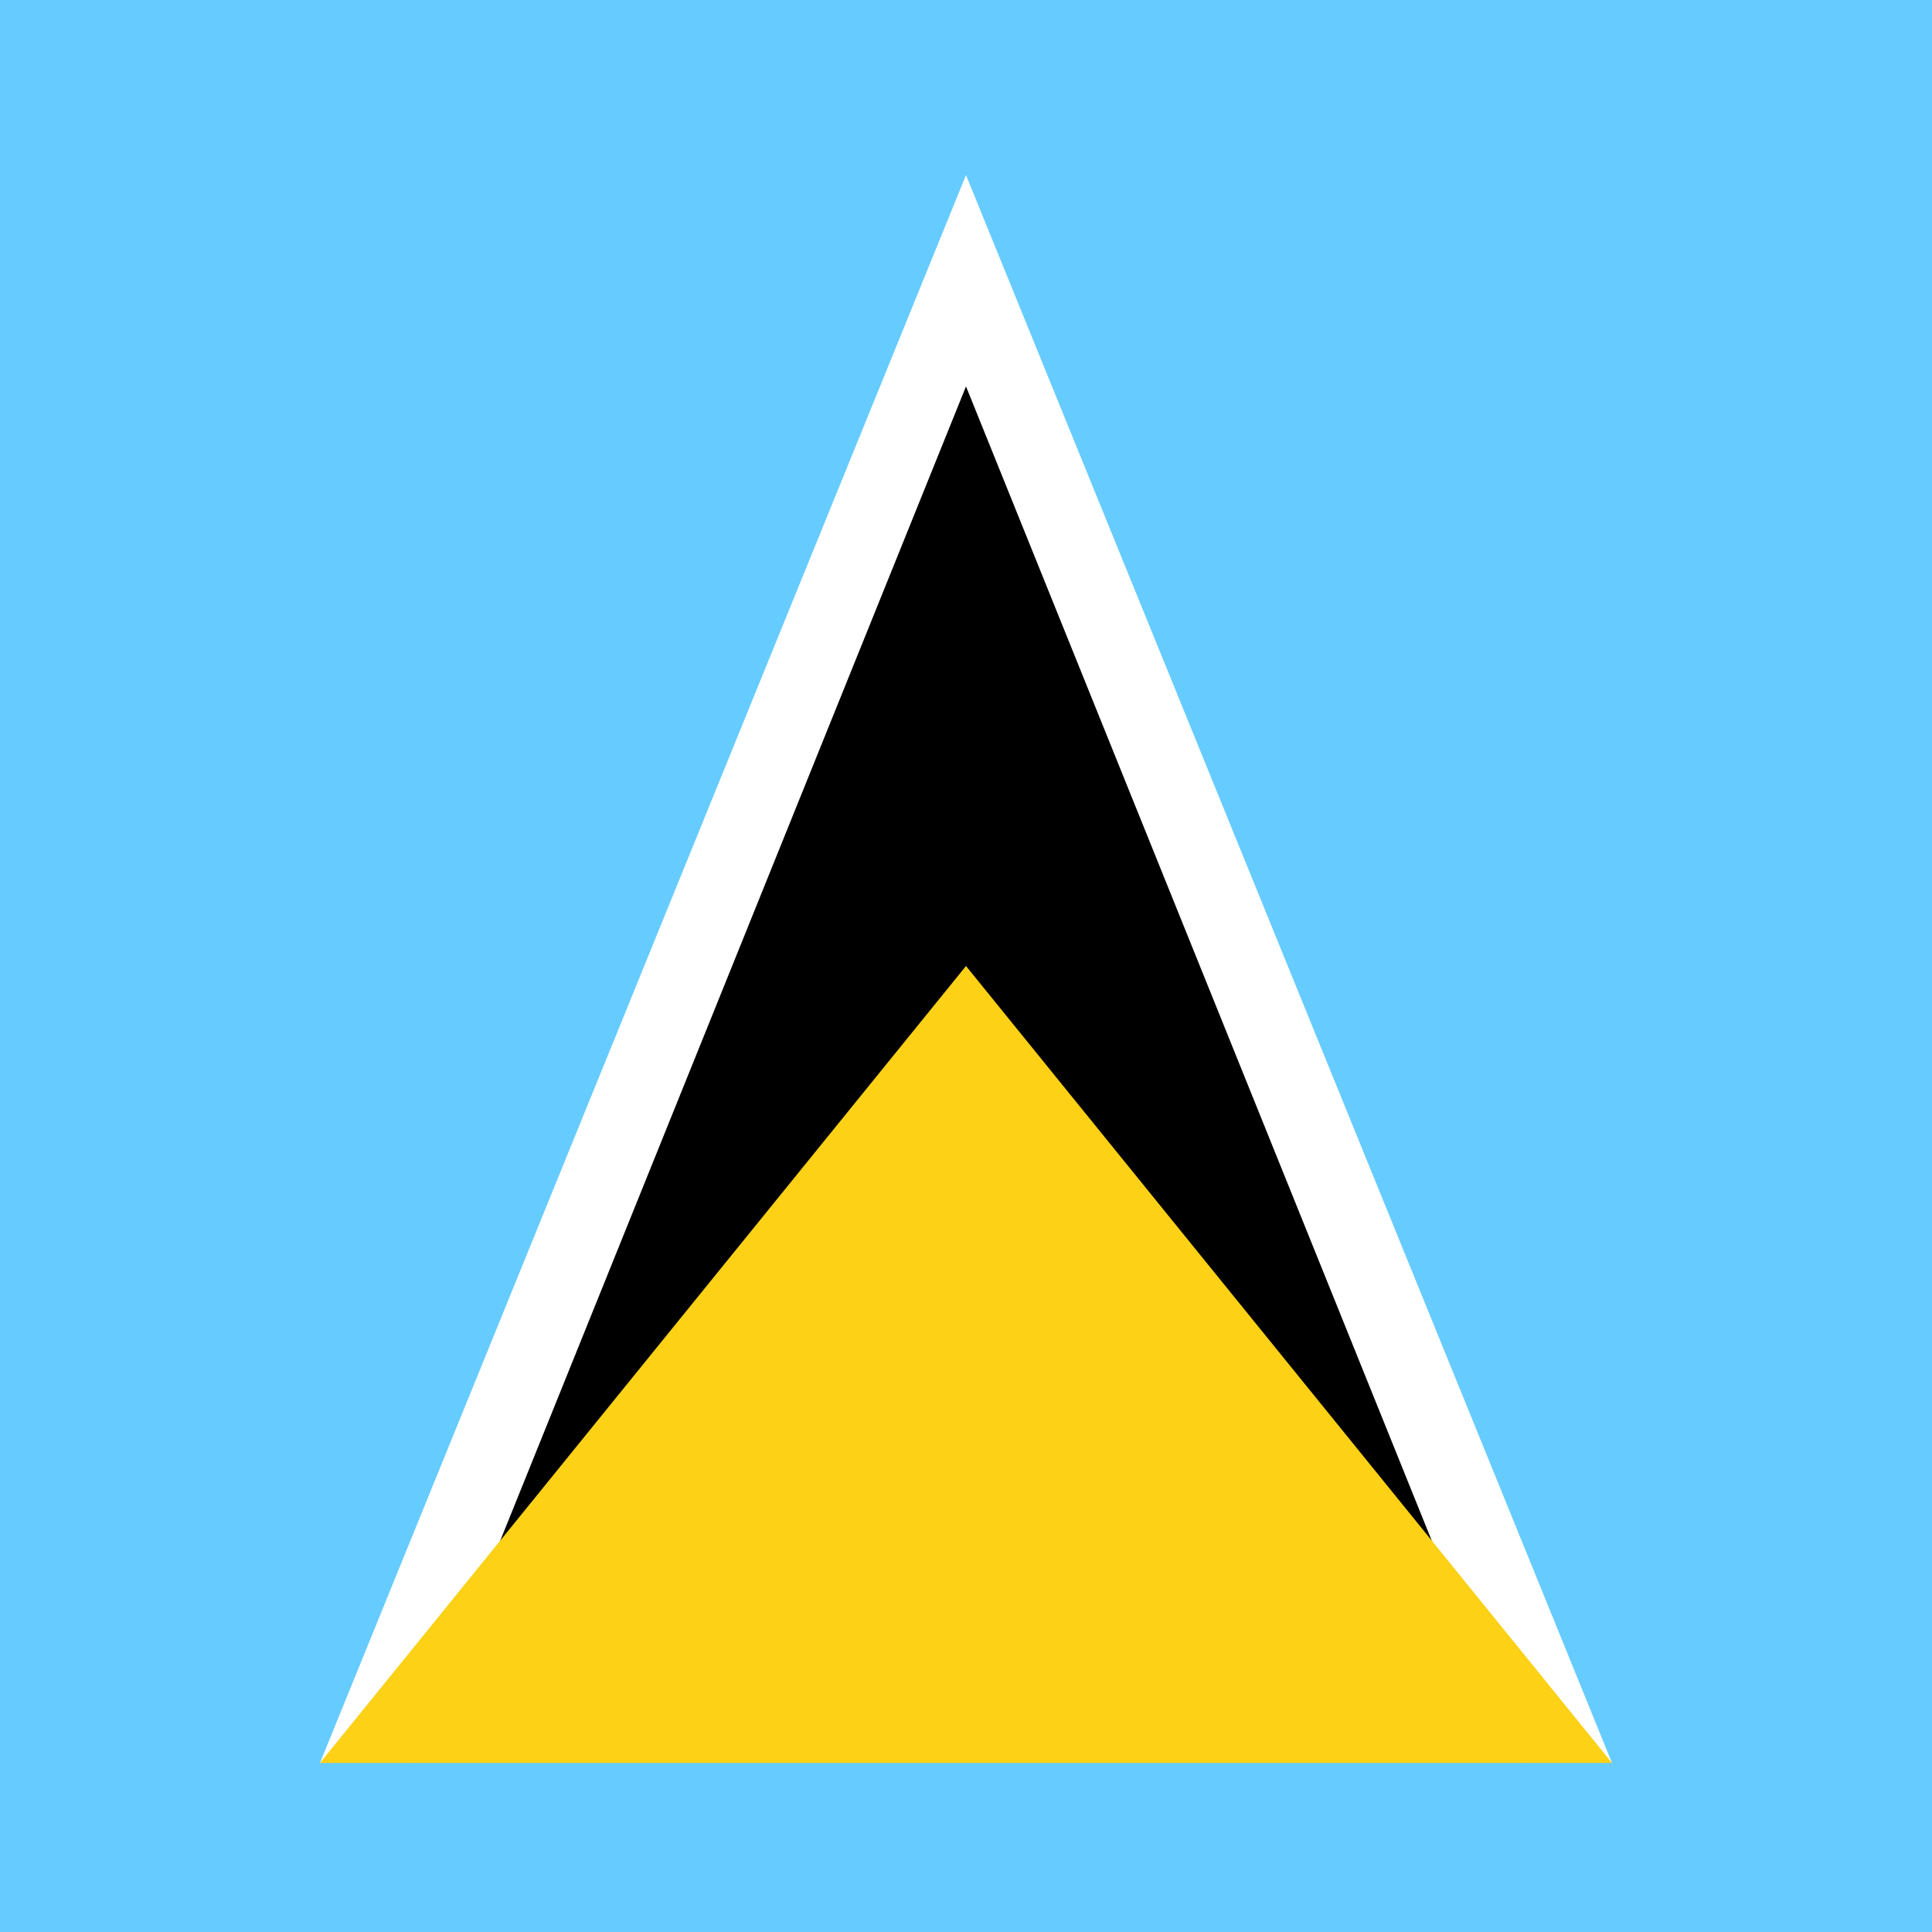 <?xml version="1.0" encoding="utf-8"?>
<!-- Generator: Adobe Illustrator 24.2.0, SVG Export Plug-In . SVG Version: 6.00 Build 0)  -->
<svg version="1.1" id="Слой_1" xmlns="http://www.w3.org/2000/svg" xmlns:xlink="http://www.w3.org/1999/xlink" x="0px" y="0px"
	 viewBox="0 0 32 32" style="enable-background:new 0 0 32 32;" xml:space="preserve">
<style type="text/css">
	.st0{fill:#66CCFF;}
	.st1{fill:#FFFFFF;}
	.st2{fill:#FCD116;}
</style>
<rect y="0" class="st0" width="32" height="32"/>
<polygon class="st1" points="5.3,29.2 16,27.7 26.7,29.2 16,2.9 "/>
<polygon points="6.8,29.2 16,27.7 25.2,29.2 16,6.4 "/>
<polygon class="st2" points="5.3,29.2 26.7,29.2 16,16 "/>
</svg>
